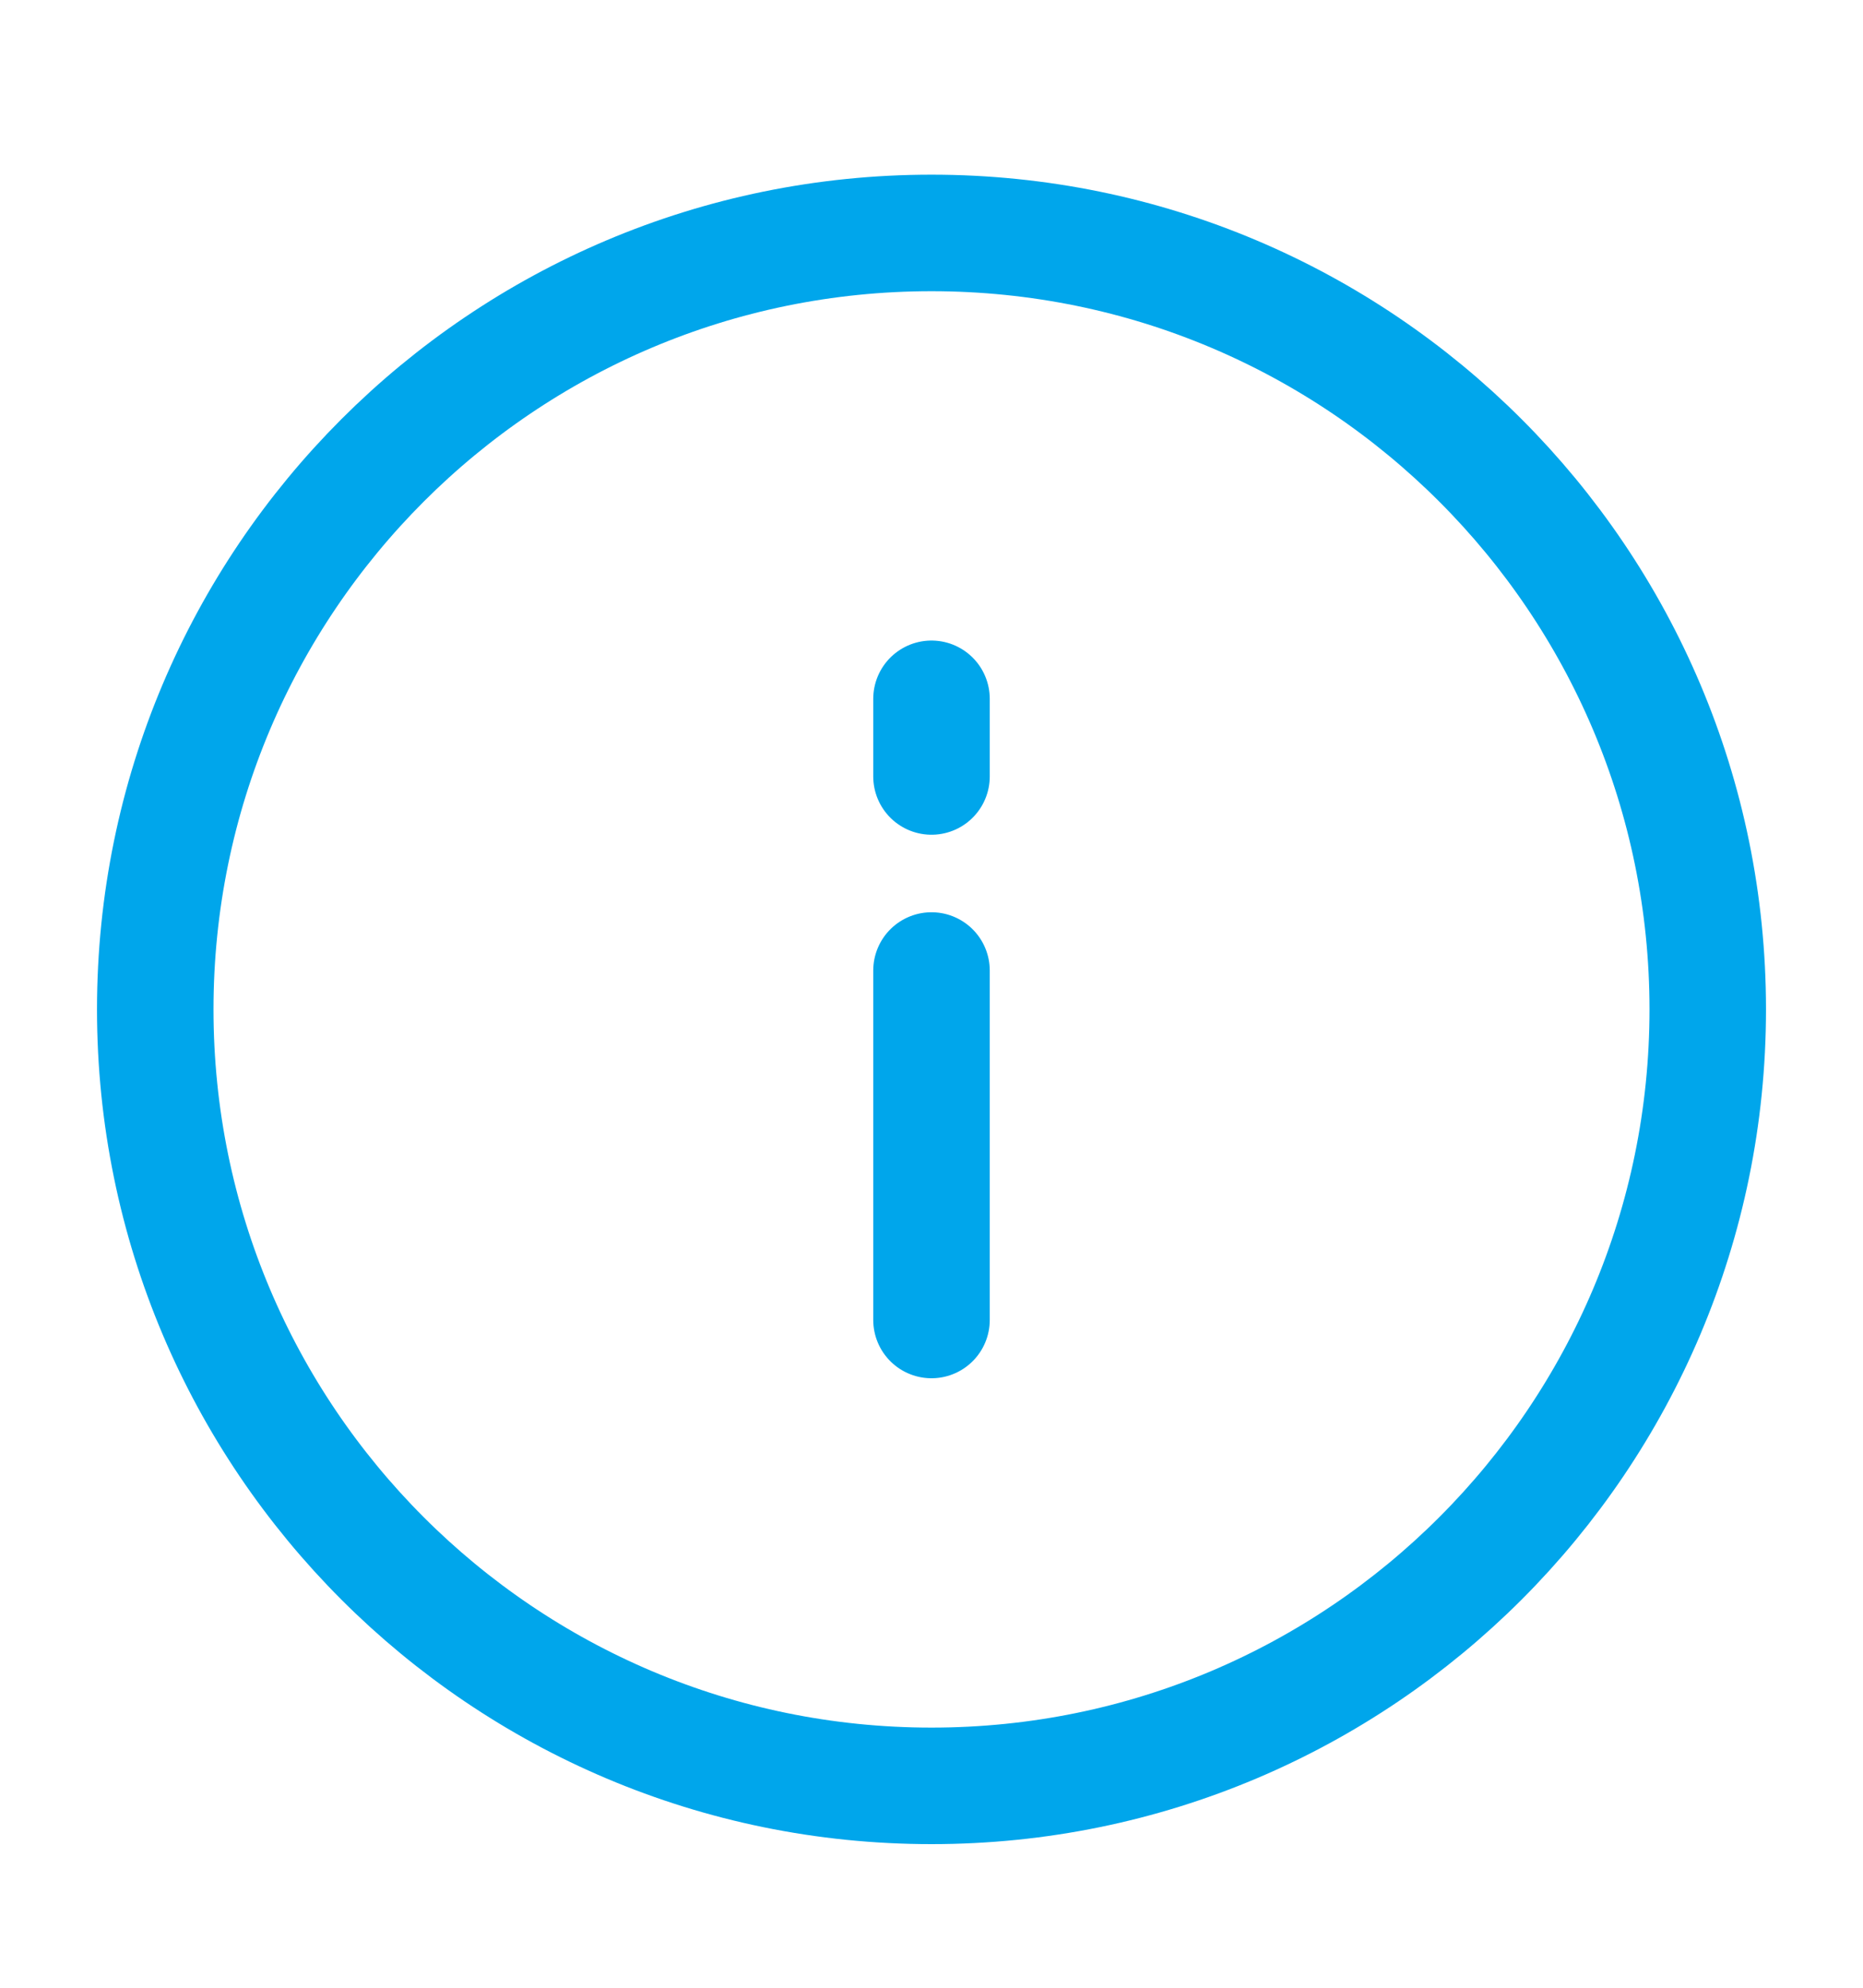 <?xml version="1.0" encoding="UTF-8"?> <svg xmlns="http://www.w3.org/2000/svg" width="15" height="16" viewBox="0 0 15 16" fill="none"> <path d="M7.5 5.625V6.25M7.5 7.812V10.625M7.5 14.375C10.952 14.375 13.75 11.577 13.75 8.125C13.75 4.673 10.952 1.875 7.5 1.875C4.048 1.875 1.25 4.673 1.25 8.125C1.25 11.577 4.048 14.375 7.5 14.375Z" stroke="#00A6EB" stroke-width="0.938" stroke-linecap="round" stroke-linejoin="round"></path> </svg> 